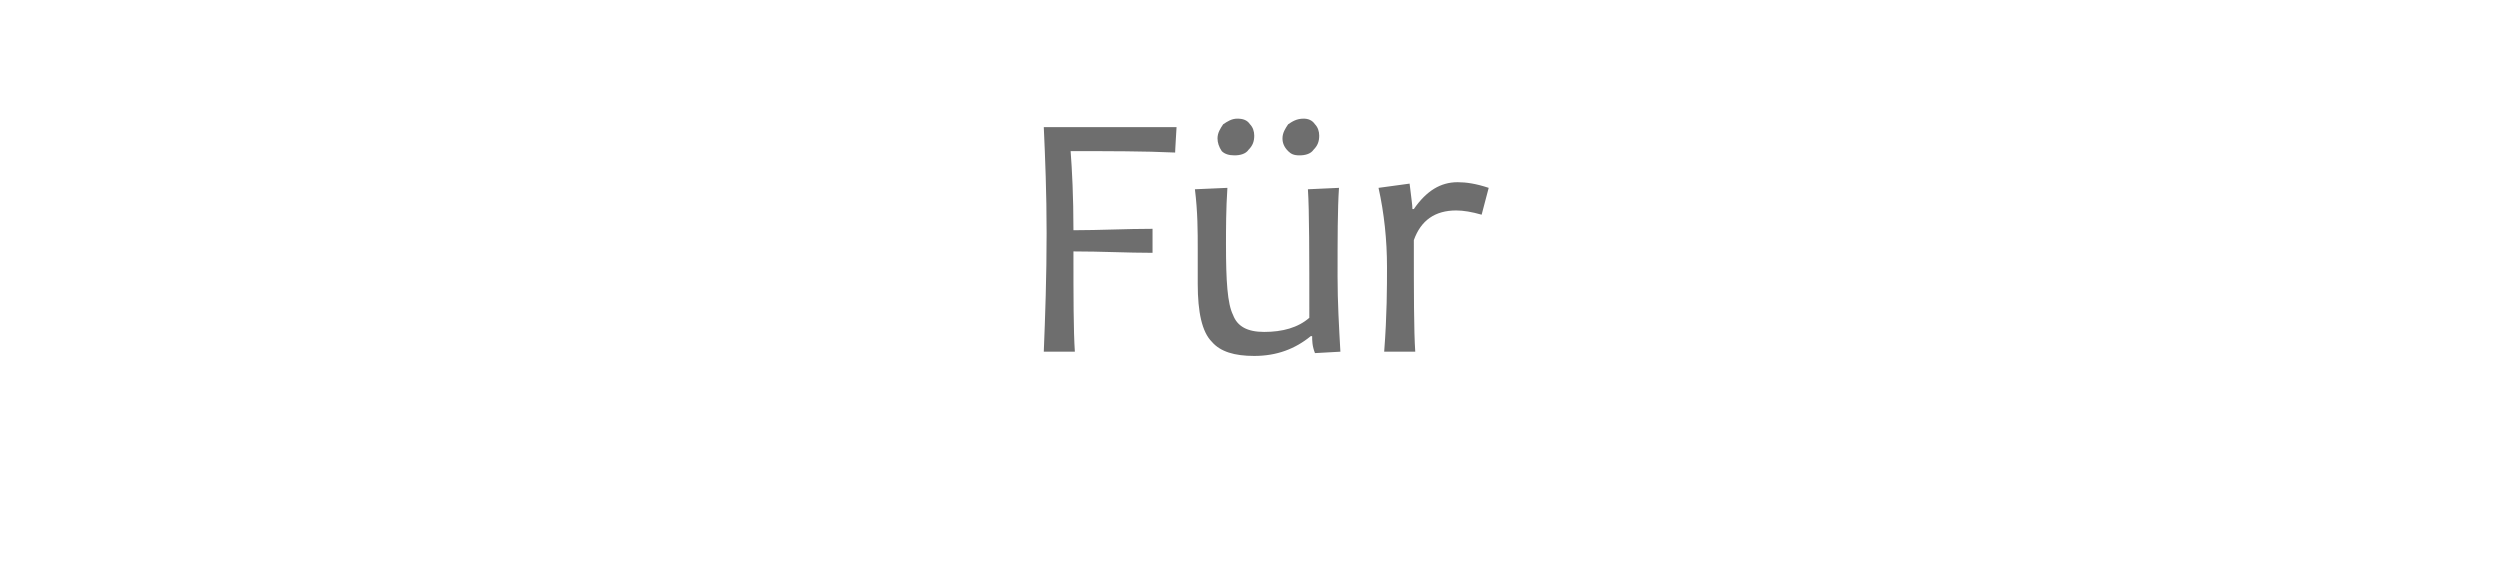 <?xml version="1.0" standalone="no"?><!DOCTYPE svg PUBLIC "-//W3C//DTD SVG 1.1//EN" "http://www.w3.org/Graphics/SVG/1.1/DTD/svg11.dtd"><svg xmlns="http://www.w3.org/2000/svg" version="1.1" width="177px" height="39.9px" viewBox="0 -9 177 39.9" style="top:-9px">  <desc>F r</desc>  <defs/>  <g id="Polygon181706">    <path d="M 83.3 0 C 83.3 0 83.19 1.82 83.2 1.8 C 81 1.7 78.6 1.7 75.8 1.7 C 75.9 3 76 4.9 76 7.3 C 77.9 7.3 79.7 7.2 81.6 7.2 C 81.6 7.2 81.6 8.9 81.6 8.9 C 79.8 8.9 78 8.8 76 8.8 C 76 12 76 14.4 76.1 15.9 C 76.1 15.9 73.9 15.9 73.9 15.9 C 74 13.4 74.1 10.6 74.1 7.5 C 74.1 4.7 74 2.2 73.9 0 C 73.89 0 83.3 0 83.3 0 Z M 94.7 10.6 C 94.7 12.4 94.8 14.1 94.9 15.9 C 94.9 15.9 93.1 16 93.1 16 C 92.9 15.5 92.9 15.1 92.9 14.8 C 92.9 14.8 92.8 14.8 92.8 14.8 C 91.7 15.7 90.4 16.2 88.8 16.2 C 87.4 16.2 86.4 15.9 85.8 15.2 C 85.1 14.5 84.8 13.1 84.8 11.1 C 84.8 10.8 84.8 10.3 84.8 9.8 C 84.8 9.2 84.8 8.8 84.8 8.6 C 84.8 7.4 84.8 6 84.6 4.4 C 84.6 4.4 86.9 4.3 86.9 4.3 C 86.8 5.8 86.8 7.2 86.8 8.3 C 86.8 10.9 86.9 12.5 87.3 13.3 C 87.6 14.1 88.3 14.5 89.5 14.5 C 90.8 14.5 91.9 14.2 92.7 13.5 C 92.7 9 92.7 5.9 92.6 4.4 C 92.6 4.4 94.8 4.3 94.8 4.3 C 94.7 5.8 94.7 7.9 94.7 10.6 C 94.7 10.6 94.7 10.6 94.7 10.6 Z M 88.8 0.6 C 88.8 1 88.7 1.3 88.4 1.6 C 88.2 1.9 87.8 2 87.4 2 C 87 2 86.7 1.9 86.5 1.7 C 86.3 1.4 86.2 1.1 86.2 0.8 C 86.2 0.4 86.4 0.1 86.6 -0.2 C 86.9 -0.4 87.2 -0.6 87.6 -0.6 C 88 -0.6 88.3 -0.5 88.5 -0.2 C 88.7 0 88.8 0.3 88.8 0.6 Z M 93.4 0.6 C 93.4 1 93.3 1.3 93 1.6 C 92.8 1.9 92.4 2 92 2 C 91.6 2 91.4 1.9 91.2 1.7 C 90.9 1.4 90.8 1.1 90.8 0.8 C 90.8 0.4 91 0.1 91.2 -0.2 C 91.5 -0.4 91.8 -0.6 92.3 -0.6 C 92.6 -0.6 92.9 -0.5 93.1 -0.2 C 93.3 0 93.4 0.3 93.4 0.6 Z M 103.2 3.9 C 103.8 3.9 104.5 4 105.4 4.3 C 105.4 4.3 104.9 6.2 104.9 6.2 C 104.2 6 103.6 5.9 103.1 5.9 C 101.6 5.9 100.6 6.6 100.1 8 C 100.1 11.8 100.1 14.4 100.2 15.9 C 100.2 15.9 98 15.9 98 15.9 C 98.2 13.3 98.2 11.3 98.2 9.9 C 98.2 8 98 6.1 97.6 4.3 C 97.6 4.3 99.8 4 99.8 4 C 99.9 4.9 100 5.5 100 5.8 C 100 5.8 100.1 5.8 100.1 5.8 C 101 4.5 102 3.9 103.2 3.9 C 103.2 3.9 103.2 3.9 103.2 3.9 Z " stroke="none" fill="#6e6e6e"/>  </g></svg>